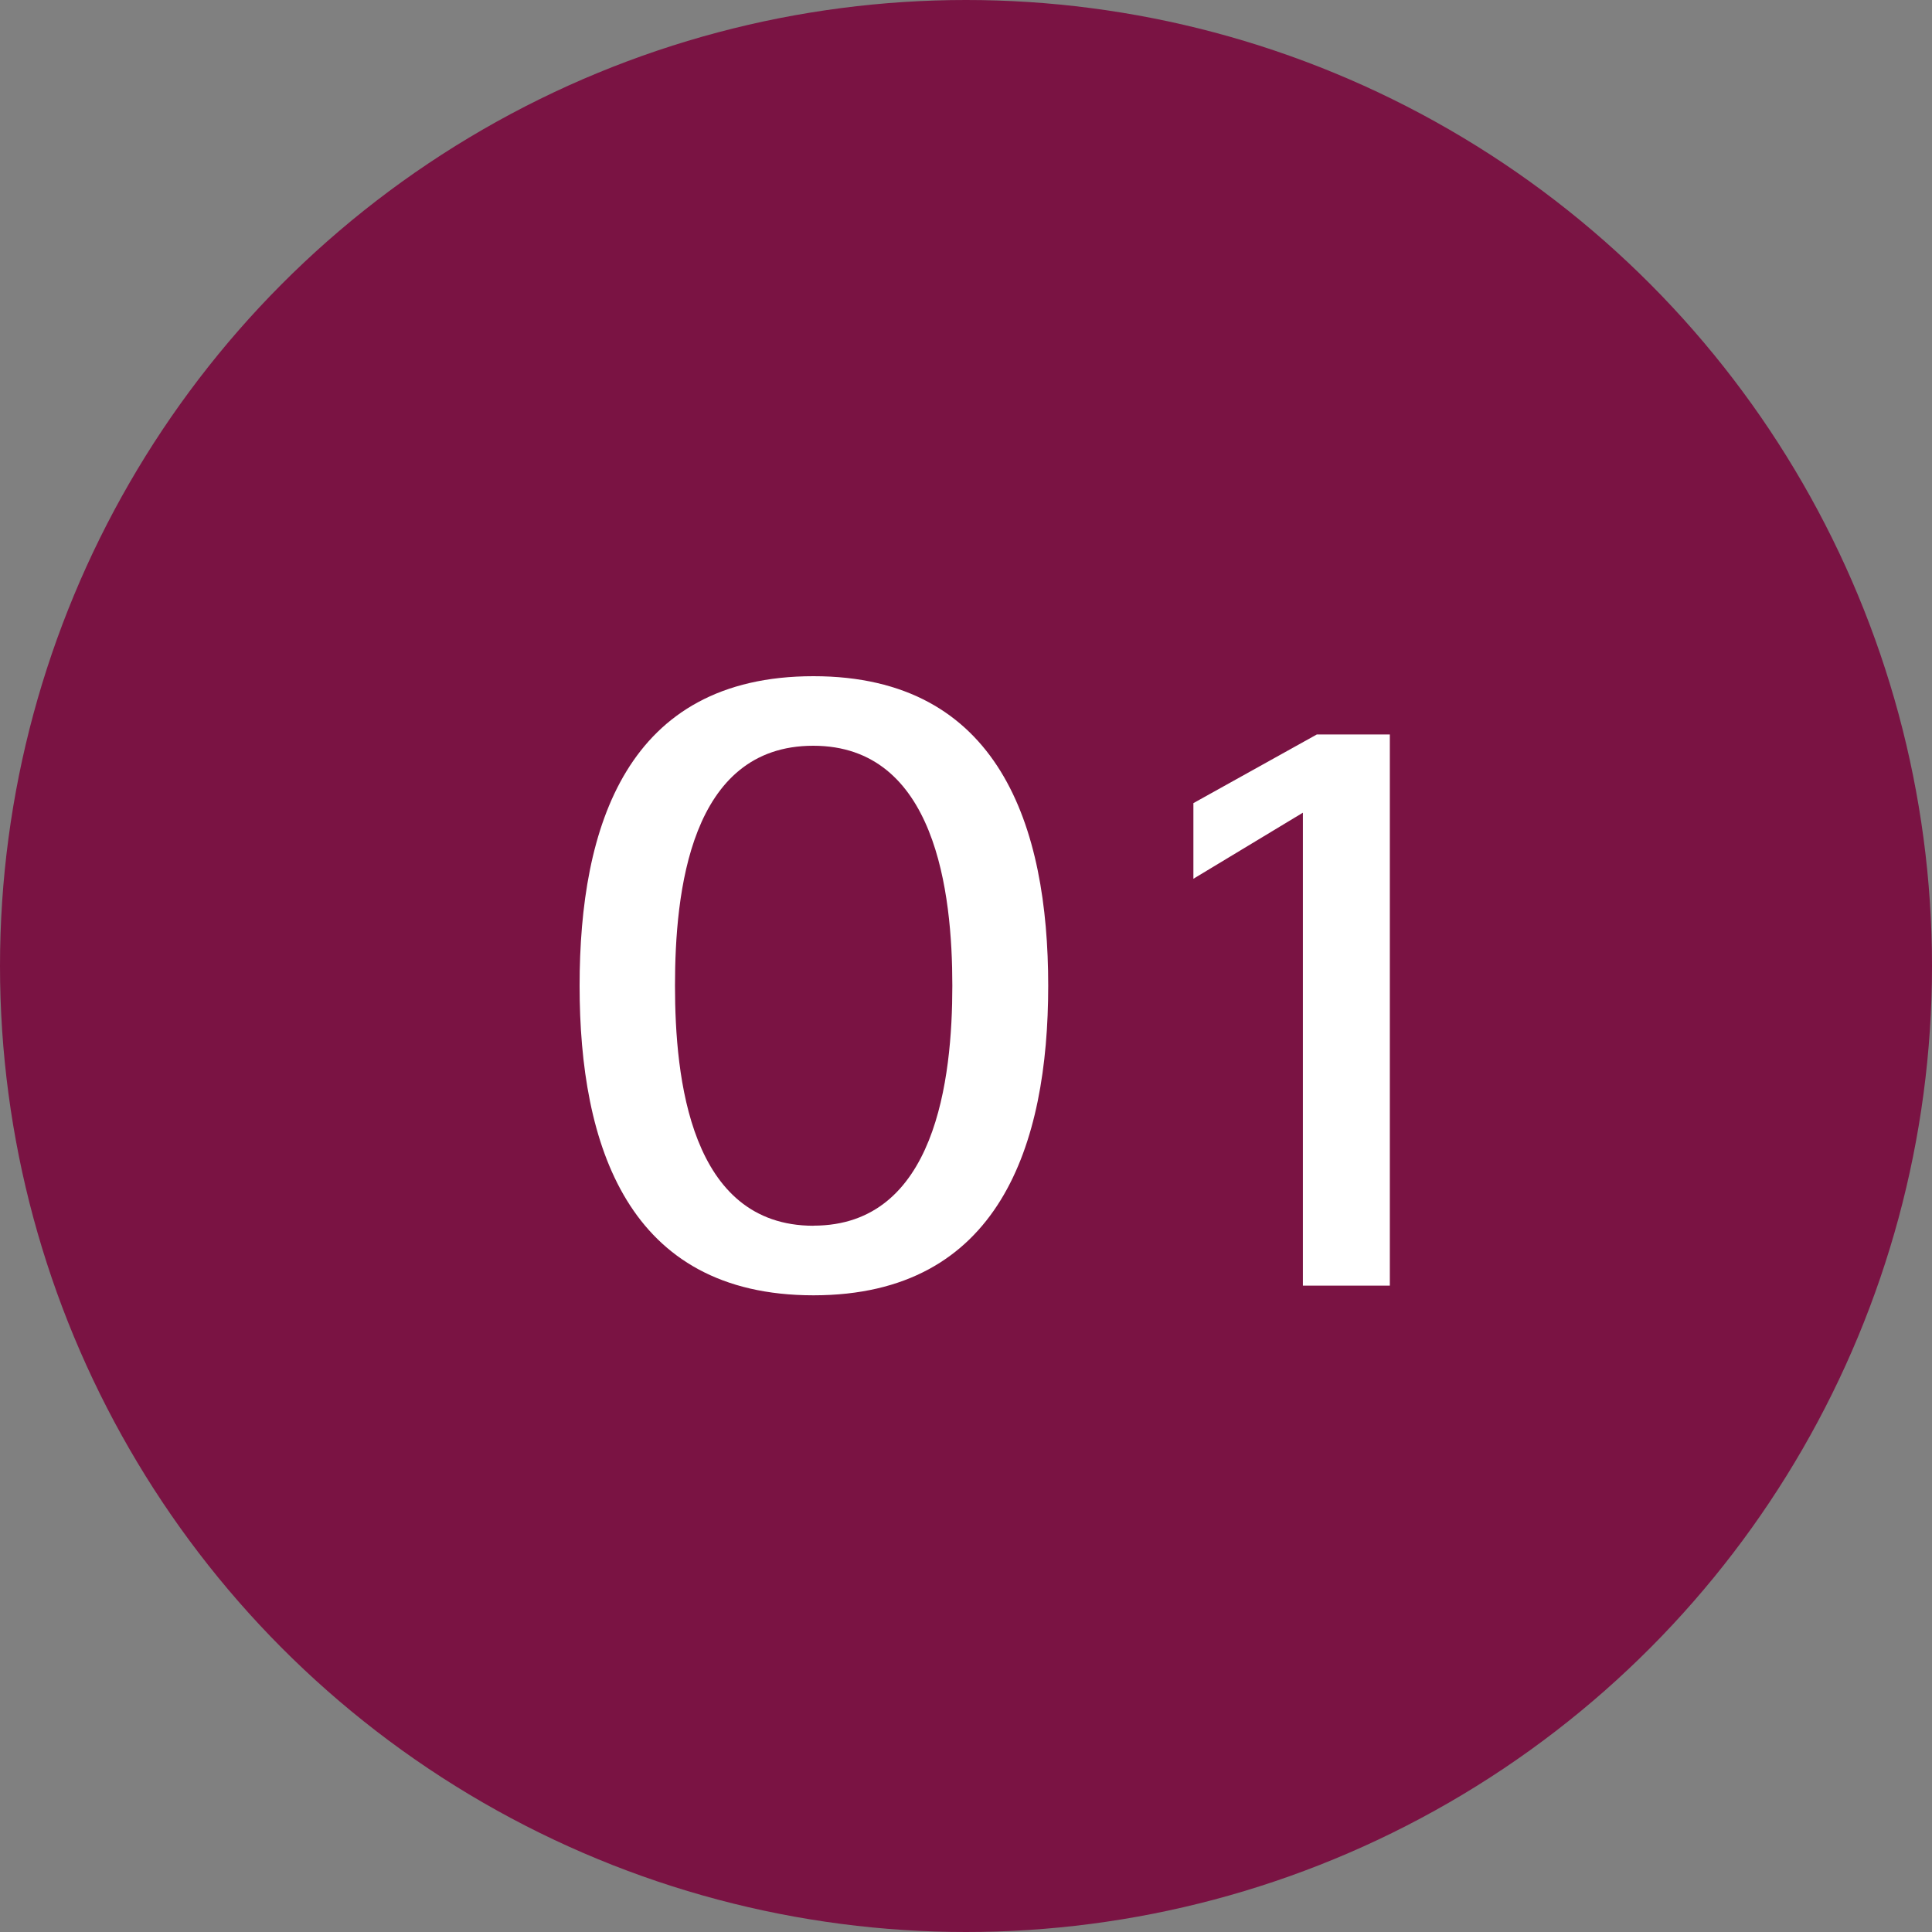 <svg xmlns="http://www.w3.org/2000/svg" width="40" height="40" viewBox="0 0 40 40">
  <rect x="0" y="0" width="40" height="40" fill="#808080" stroke="none"/>
  <g id="Gruppe_19199" data-name="Gruppe 19199" transform="translate(1392 -5987)">
    <circle id="Ellipse_472" data-name="Ellipse 472" cx="20" cy="20" r="20" transform="translate(-1392 5987)" fill="#7a1343"/>
    <path id="Pfad_58262" data-name="Pfad 58262" d="M-4.833.2C-.981.2.027-2.916.027-6.21s-1.008-6.408-4.86-6.408c-3.87,0-4.842,3.114-4.842,6.408S-8.685.2-4.833.2Zm0-1.44C-7.389-1.242-7.7-4.3-7.7-6.21c0-1.926.306-4.968,2.862-4.968,2.538,0,2.88,3.042,2.88,4.968S-2.3-1.242-4.833-1.242ZM7.1,0V-11.412H5.589L3.033-9.99v1.566L5.3-9.792V0Z" transform="translate(-1370.325 6013.618)" fill="#fff"/>
  </g>
</svg>
